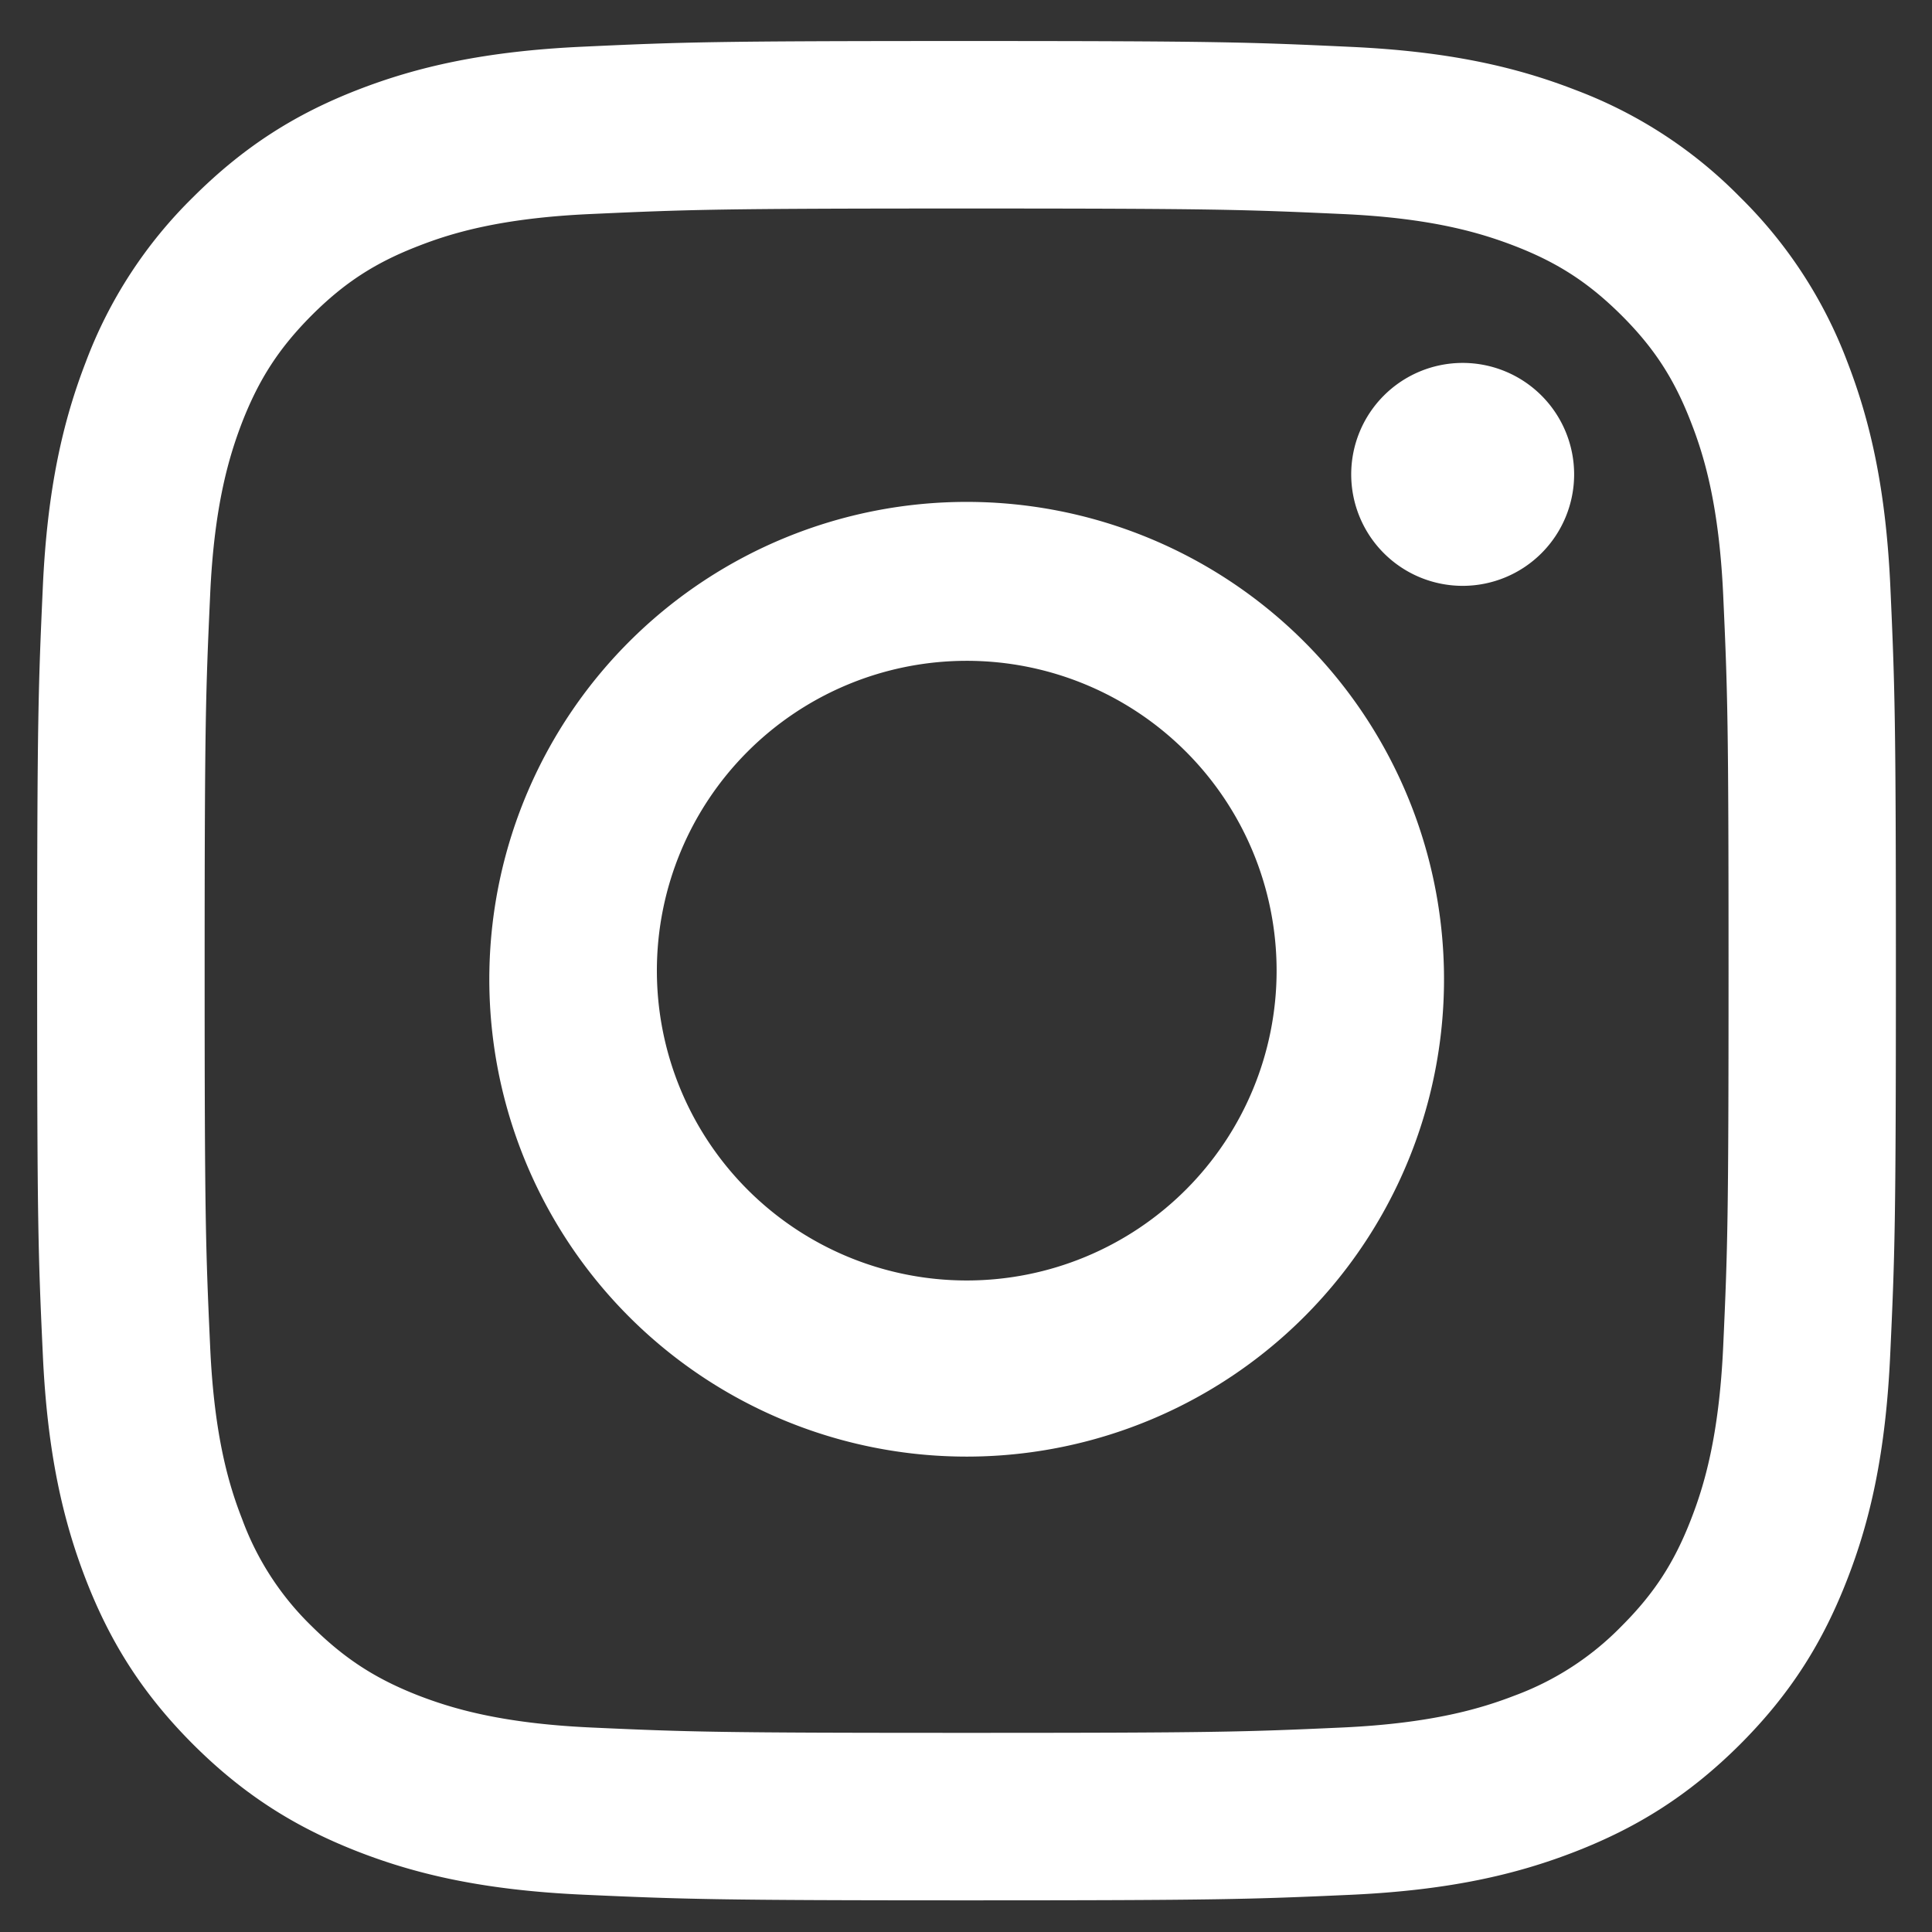 <svg xmlns="http://www.w3.org/2000/svg" width="13" height="13" fill="none"><rect width="100%" height="100%" fill="#333333" stroke="none"/><path fill="#fff" d="M4.42 6.532a2.085 2.085 0 1 1 4.17-.001 2.085 2.085 0 0 1-4.17 0Zm-1.127 0a3.212 3.212 0 1 0 6.423.001 3.212 3.212 0 0 0-6.423-.001Zm5.799-3.34a.75.75 0 1 0 .75-.75.75.75 0 0 0-.75.75Zm-5.115 8.432c-.61-.028-.94-.13-1.161-.215-.292-.114-.5-.25-.72-.468a1.93 1.93 0 0 1-.467-.72c-.086-.22-.188-.551-.215-1.161-.03-.66-.037-.857-.037-2.528 0-1.67.007-1.868.037-2.528.027-.61.13-.94.215-1.162.114-.292.249-.5.468-.72.218-.218.426-.354.719-.467.22-.086.552-.188 1.161-.215.66-.03.858-.037 2.527-.037 1.67 0 1.867.007 2.527.037.61.027.94.13 1.161.215.292.113.5.249.72.468.219.219.354.427.467.72.086.22.188.551.216 1.161.03.66.036.857.036 2.528 0 1.67-.006 1.868-.036 2.528-.028.61-.13.941-.216 1.162-.113.292-.248.5-.467.719a1.944 1.944 0 0 1-.72.468c-.22.085-.551.187-1.16.215-.66.03-.858.036-2.528.036s-1.868-.006-2.527-.036ZM3.926.314c-.666.03-1.121.136-1.518.29-.412.16-.76.375-1.108.722a3.057 3.057 0 0 0-.722 1.108c-.154.398-.26.853-.29 1.519-.03.667-.038.88-.038 2.579 0 1.699.007 1.912.038 2.579.03.666.136 1.12.29 1.518.16.412.374.761.722 1.109.348.347.696.56 1.108.721.398.155.852.26 1.518.29.667.03.88.038 2.578.038s1.911-.007 2.578-.037c.666-.03 1.12-.136 1.518-.291.411-.16.76-.374 1.108-.721.348-.348.561-.697.721-1.109.155-.397.26-.852.29-1.518.031-.668.038-.88.038-2.58 0-1.698-.007-1.911-.037-2.578-.03-.666-.136-1.121-.29-1.519a3.076 3.076 0 0 0-.722-1.108A3.06 3.06 0 0 0 10.6.605c-.399-.155-.853-.26-1.518-.29-.667-.031-.88-.039-2.579-.039-1.698 0-1.911.007-2.578.038Z"/></svg>